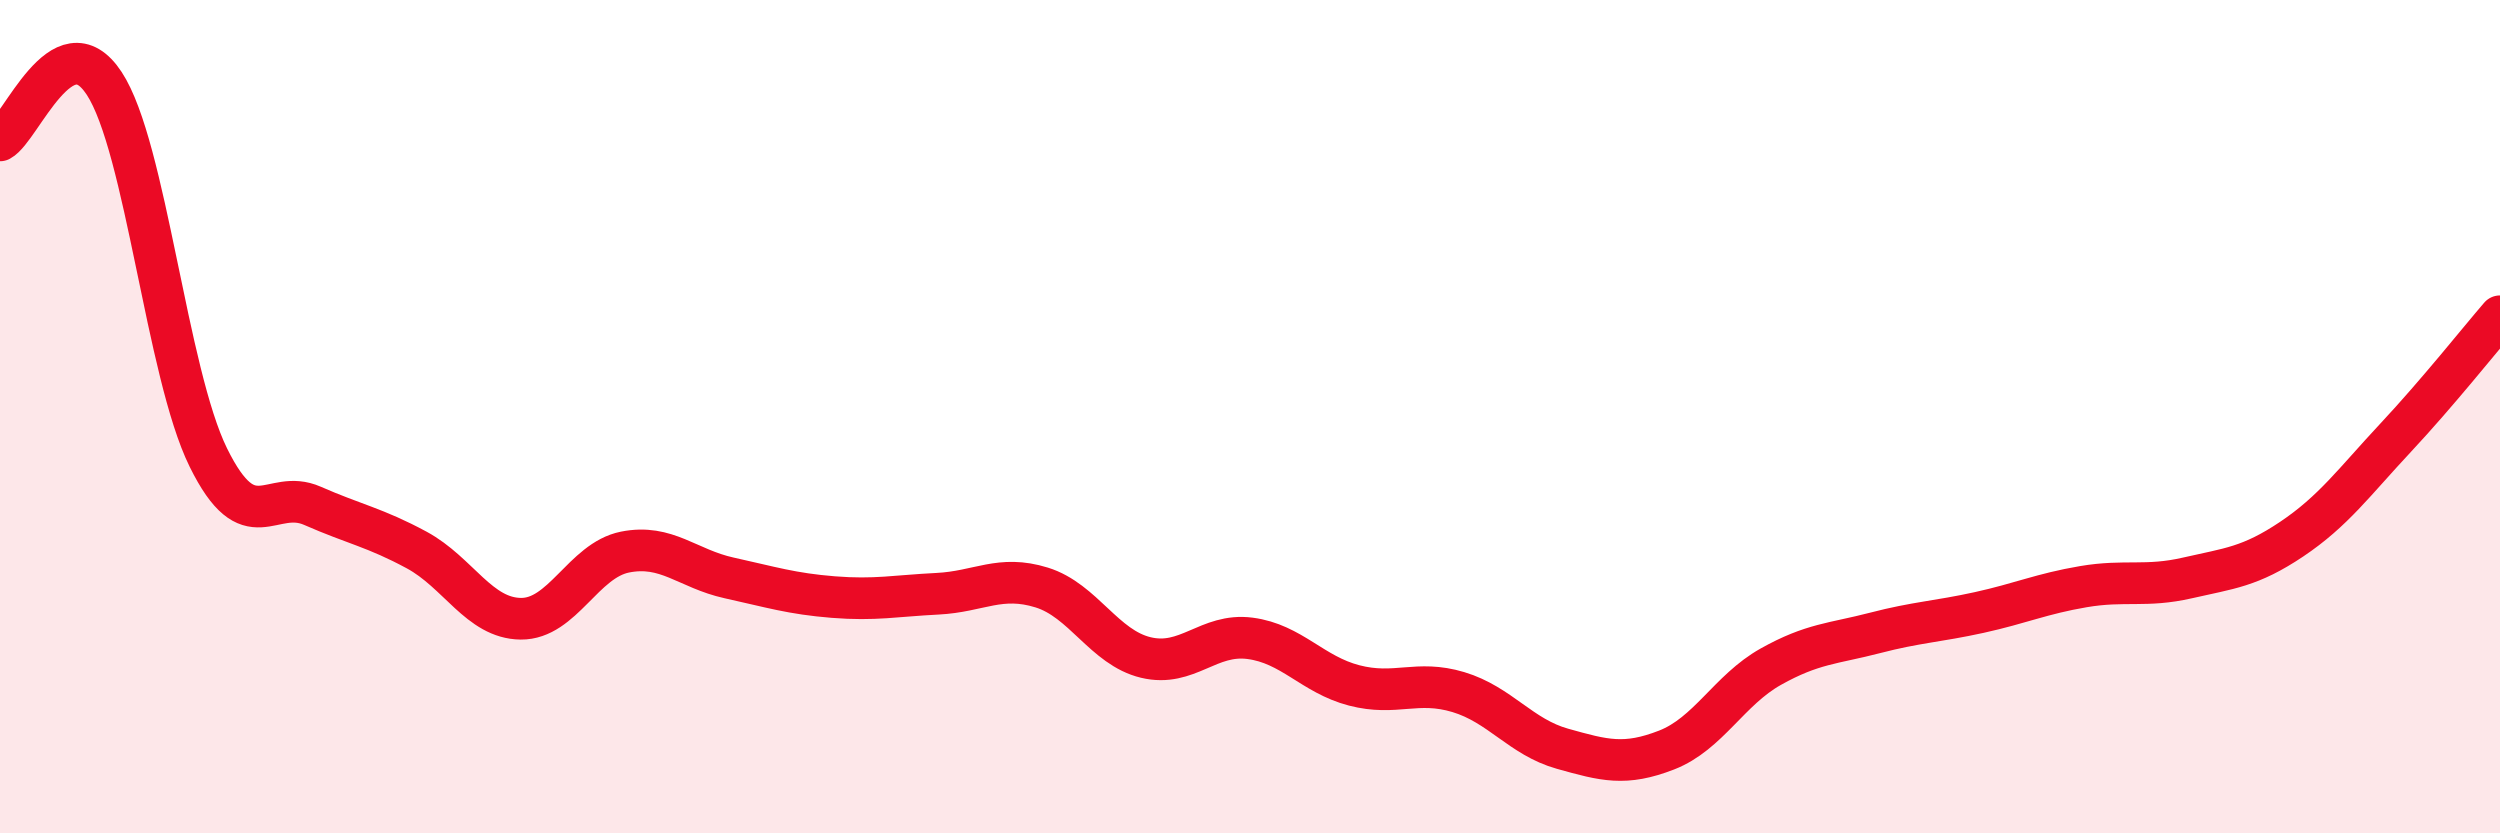 
    <svg width="60" height="20" viewBox="0 0 60 20" xmlns="http://www.w3.org/2000/svg">
      <path
        d="M 0,3.37 C 0.5,3.1 1.5,0.48 2.5,2 C 3.5,3.52 4,8.95 5,10.98 C 6,13.01 6.5,11.7 7.5,12.14 C 8.5,12.58 9,12.66 10,13.2 C 11,13.74 11.5,14.84 12.5,14.85 C 13.5,14.86 14,13.45 15,13.25 C 16,13.05 16.5,13.65 17.5,13.87 C 18.5,14.09 19,14.25 20,14.33 C 21,14.41 21.5,14.3 22.5,14.25 C 23.5,14.2 24,13.79 25,14.1 C 26,14.41 26.5,15.54 27.5,15.78 C 28.5,16.02 29,15.19 30,15.32 C 31,15.45 31.5,16.19 32.5,16.45 C 33.5,16.71 34,16.31 35,16.61 C 36,16.91 36.5,17.69 37.5,17.97 C 38.5,18.25 39,18.39 40,18 C 41,17.61 41.5,16.56 42.5,16 C 43.5,15.44 44,15.45 45,15.19 C 46,14.93 46.5,14.92 47.5,14.7 C 48.5,14.48 49,14.25 50,14.08 C 51,13.91 51.5,14.1 52.5,13.87 C 53.5,13.64 54,13.61 55,12.94 C 56,12.27 56.5,11.57 57.5,10.5 C 58.5,9.43 59.5,8.17 60,7.59L60 20L0 20Z"
        fill="#EB0A25"
        opacity="0.1"
        stroke-linecap="round"
        stroke-linejoin="round"
      />
      <path
        d="M 0,3.37 C 0.5,3.1 1.5,0.48 2.5,2 C 3.5,3.52 4,8.95 5,10.98 C 6,13.01 6.5,11.7 7.5,12.14 C 8.5,12.58 9,12.66 10,13.2 C 11,13.74 11.5,14.84 12.5,14.85 C 13.5,14.86 14,13.45 15,13.25 C 16,13.05 16.5,13.65 17.5,13.87 C 18.5,14.09 19,14.25 20,14.33 C 21,14.41 21.5,14.3 22.5,14.25 C 23.5,14.2 24,13.79 25,14.1 C 26,14.41 26.5,15.54 27.5,15.78 C 28.5,16.02 29,15.19 30,15.32 C 31,15.45 31.5,16.19 32.5,16.45 C 33.5,16.71 34,16.31 35,16.61 C 36,16.91 36.5,17.69 37.5,17.97 C 38.5,18.25 39,18.39 40,18 C 41,17.61 41.5,16.56 42.5,16 C 43.5,15.44 44,15.45 45,15.19 C 46,14.93 46.5,14.92 47.5,14.7 C 48.5,14.48 49,14.25 50,14.08 C 51,13.91 51.5,14.1 52.5,13.87 C 53.5,13.64 54,13.61 55,12.94 C 56,12.27 56.5,11.57 57.5,10.5 C 58.5,9.43 59.5,8.17 60,7.59"
        stroke="#EB0A25"
        stroke-width="1"
        fill="none"
        stroke-linecap="round"
        stroke-linejoin="round"
      />
    </svg>
  